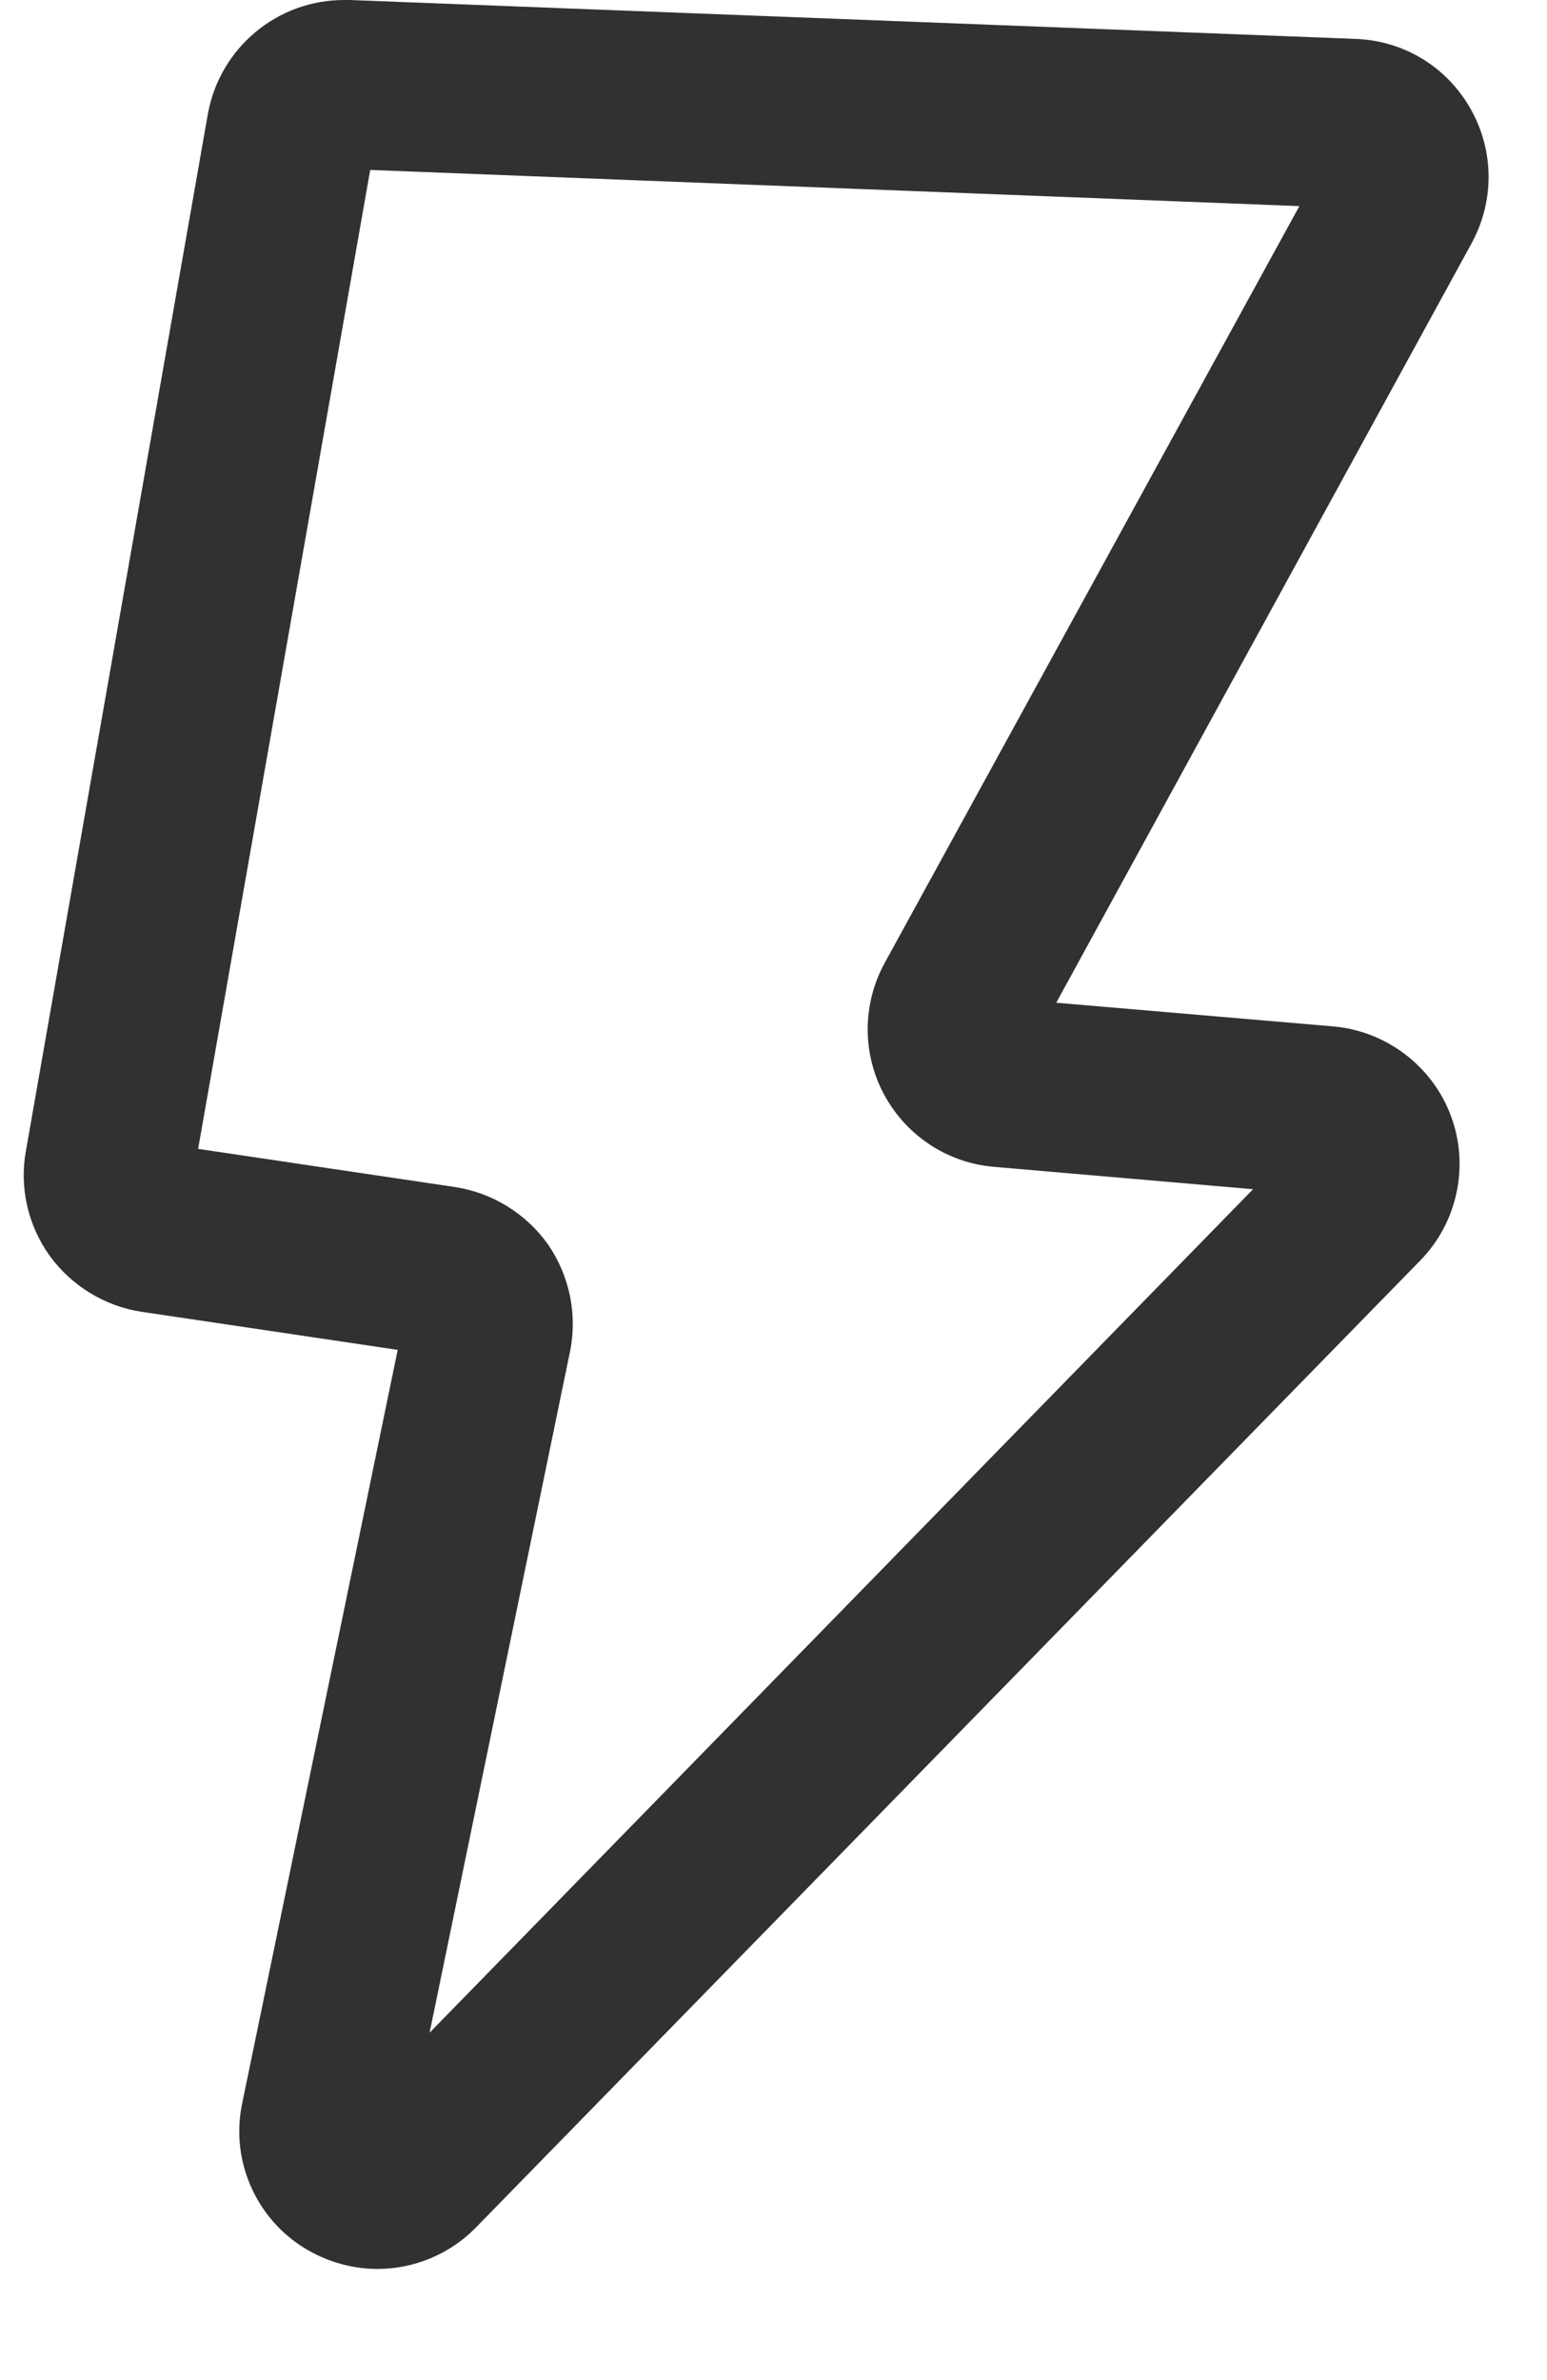 <svg width="13" height="20" viewBox="0 0 13 20" fill="none" xmlns="http://www.w3.org/2000/svg">
    <path d="M3.173 19.066C2.983 19.066 2.793 19.018 2.626 18.929C2.171 18.691 1.928 18.172 2.036 17.671L3.342 11.343L1.189 11.023C0.883 10.977 0.601 10.805 0.418 10.553C0.237 10.302 0.162 9.982 0.217 9.675L1.747 0.956C1.848 0.403 2.328 0 2.891 0C3.454 0 2.921 0 2.937 0L11.395 0.327C11.8 0.343 12.159 0.563 12.358 0.915C12.557 1.267 12.559 1.688 12.367 2.043L8.876 8.426L11.205 8.625C11.649 8.664 12.038 8.959 12.193 9.378C12.349 9.796 12.248 10.272 11.935 10.592L4.001 18.716C3.786 18.938 3.484 19.066 3.173 19.066ZM3.825 9.975C4.138 10.023 4.422 10.199 4.605 10.457C4.785 10.718 4.854 11.045 4.79 11.357L3.61 17.081L10.53 9.993L8.352 9.805C7.961 9.771 7.618 9.545 7.43 9.199C7.245 8.854 7.245 8.442 7.432 8.096L10.919 1.732L3.111 1.428L1.665 9.654L3.825 9.975Z" fill="#313131"/>
</svg>

